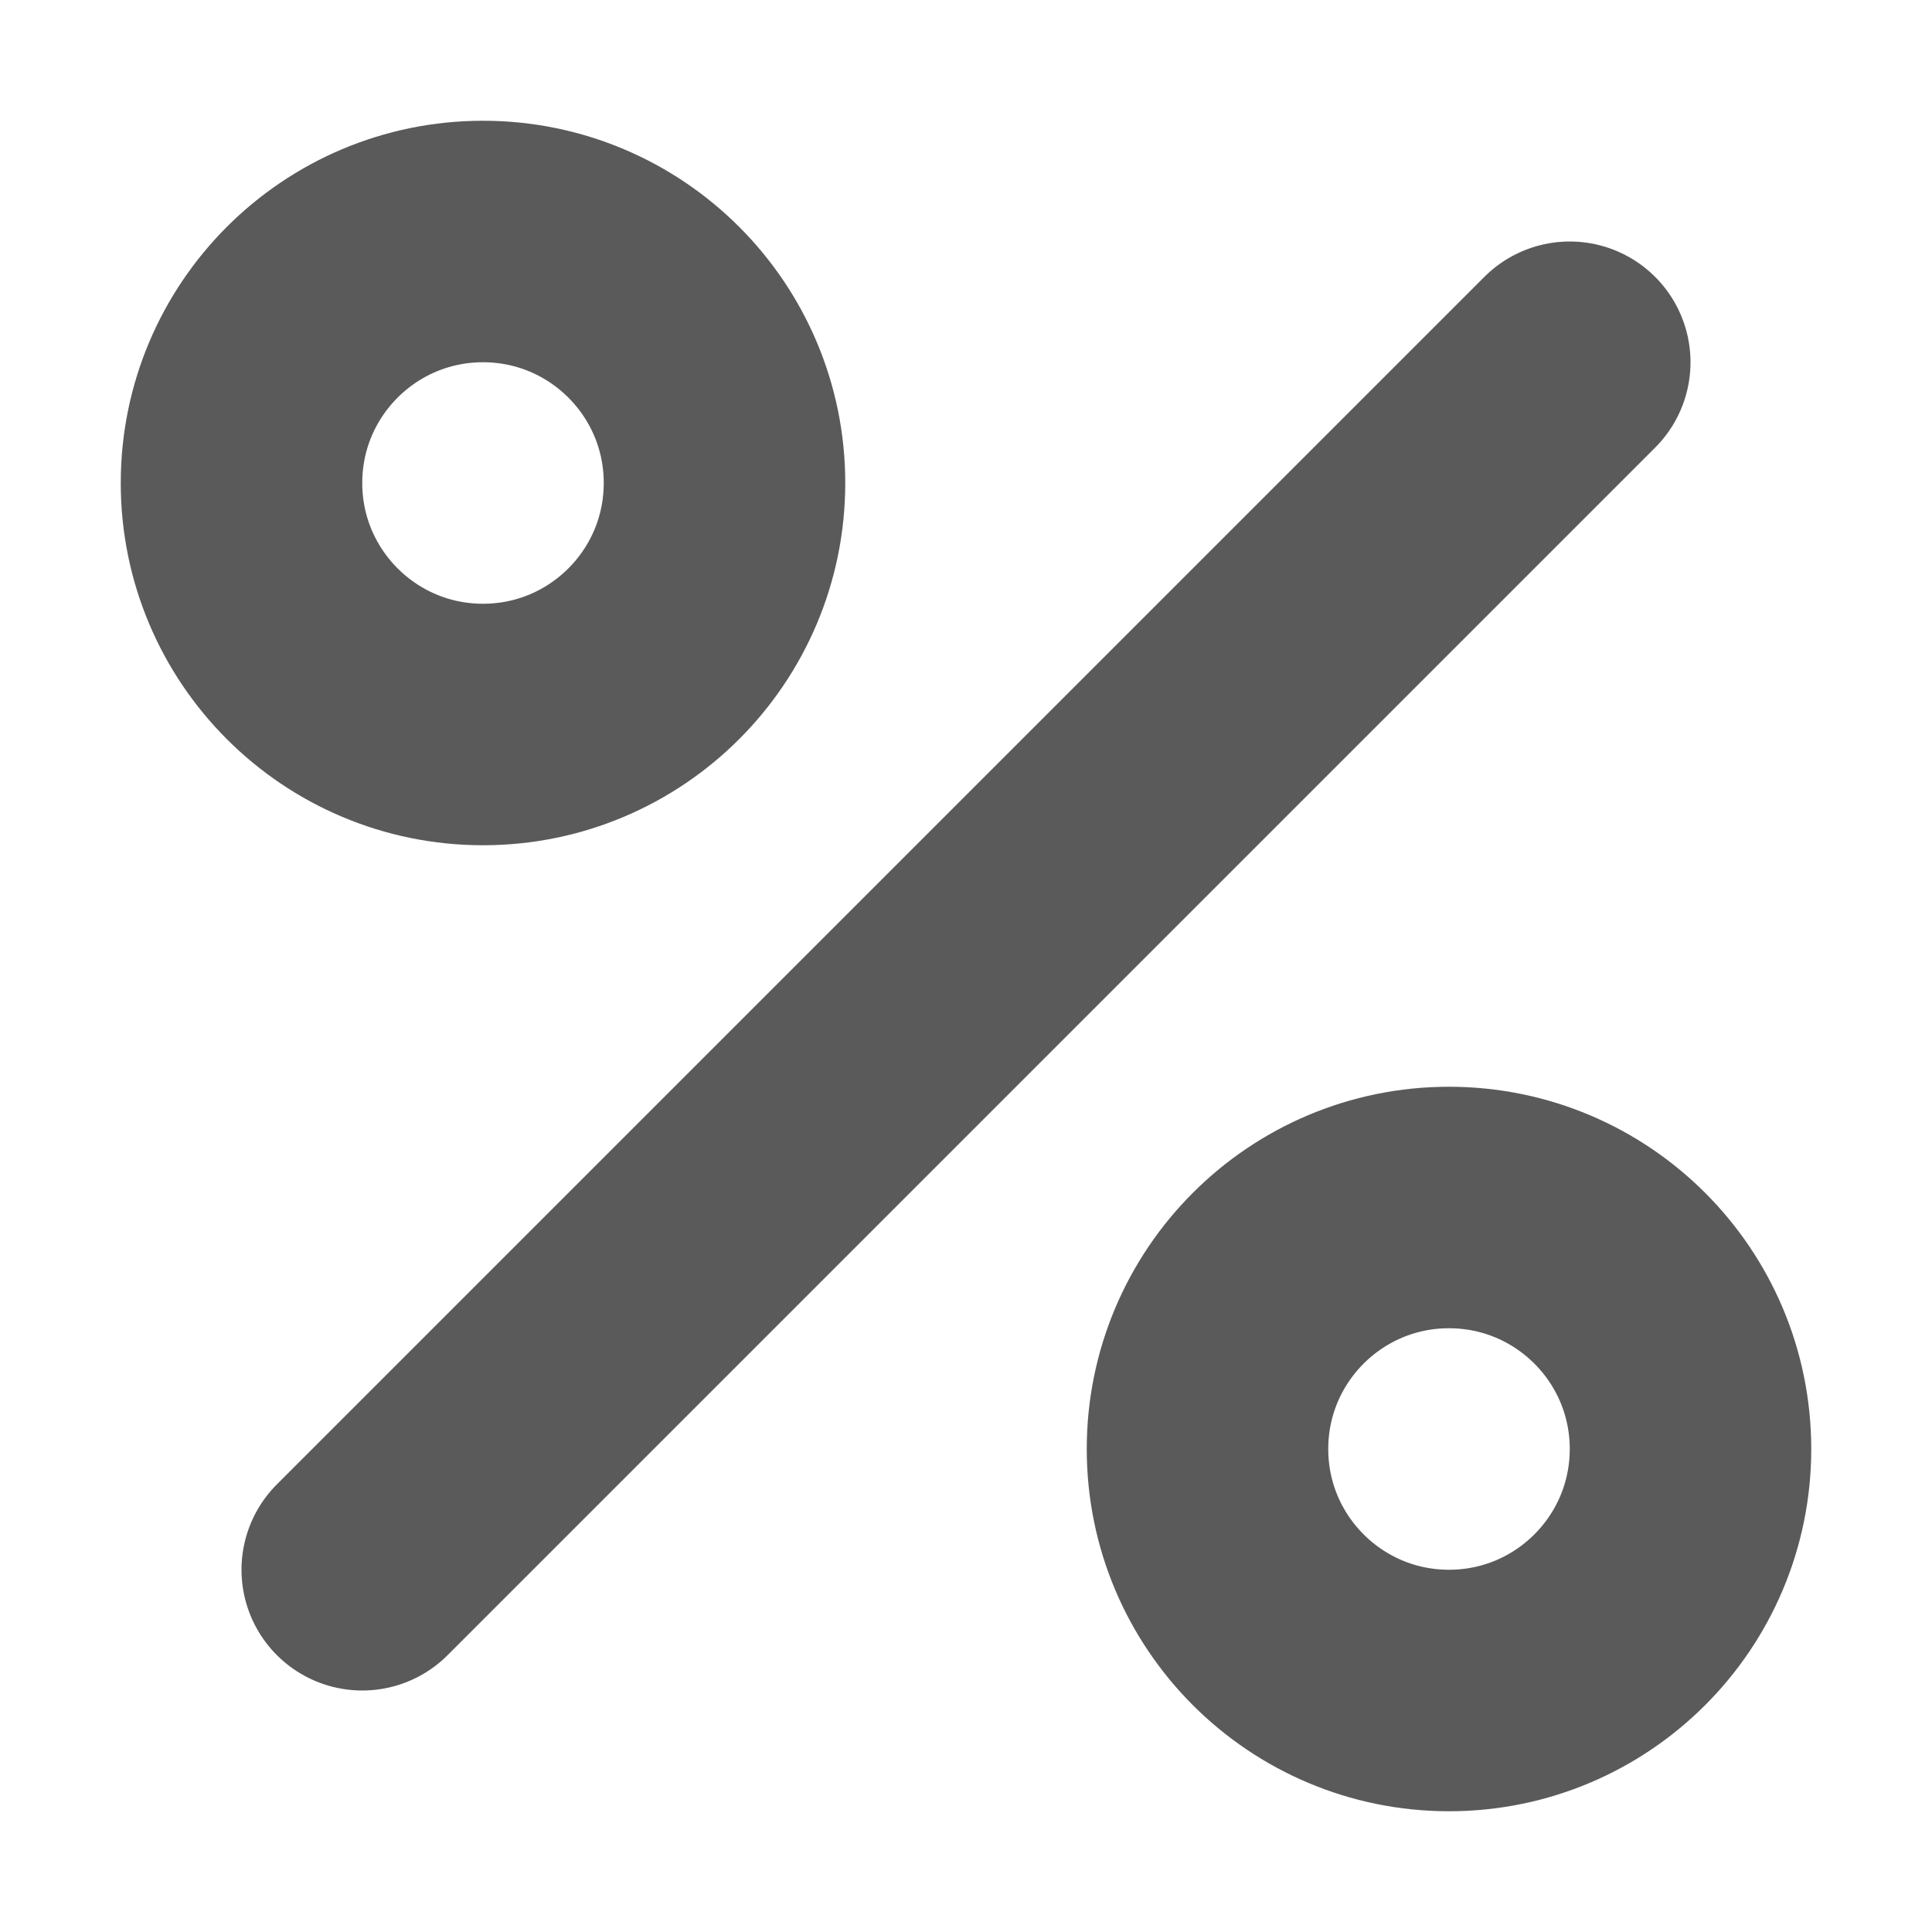 <svg width="16" height="16" viewBox="0 0 16 16" fill="none" xmlns="http://www.w3.org/2000/svg">
<path d="M3 13L13 3" stroke="#5A5A5A" stroke-width="2" stroke-linecap="round" stroke-linejoin="round"/>
<circle cx="4" cy="4" r="2" stroke="#5A5A5A" stroke-width="2" stroke-linecap="round" stroke-linejoin="round"/>
<circle cx="12" cy="12" r="2" stroke="#5A5A5A" stroke-width="2" stroke-linecap="round" stroke-linejoin="round"/>
</svg>
